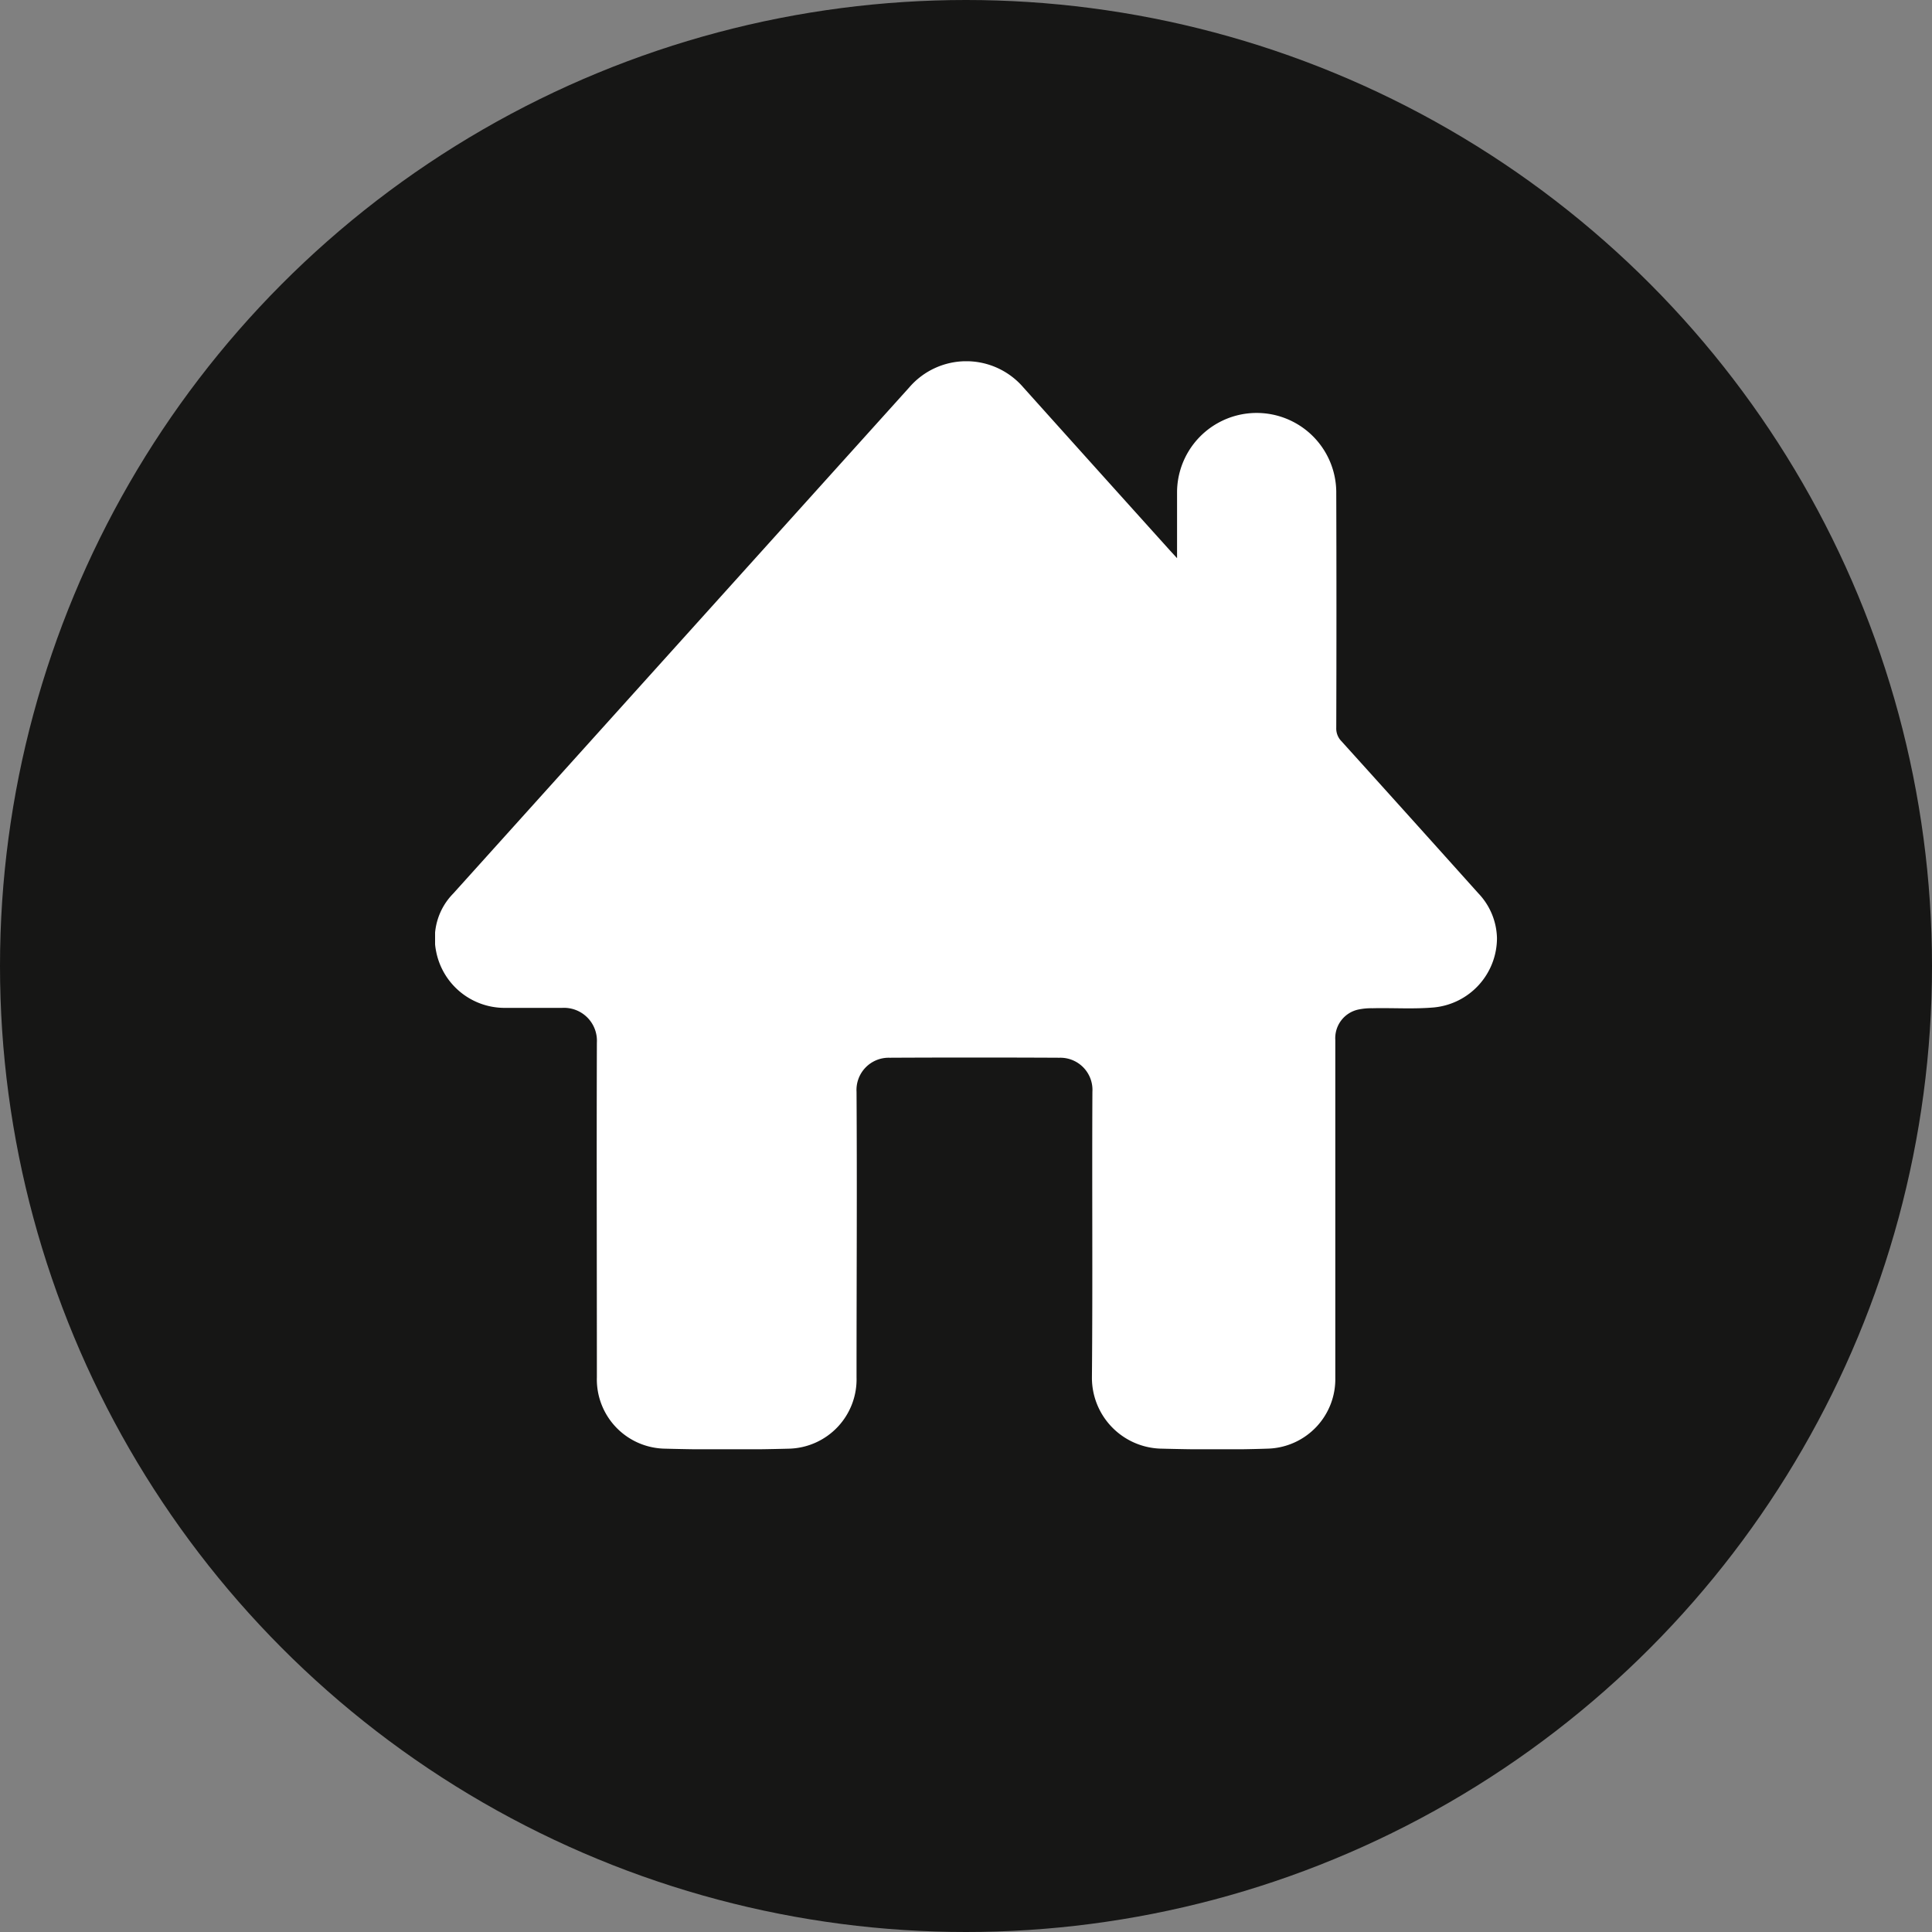 <svg xmlns="http://www.w3.org/2000/svg" xmlns:xlink="http://www.w3.org/1999/xlink" width="32.158" height="32.158" viewBox="0 0 32.158 32.158">
  <rect x="0" y="0" width="32.158" height="32.158" fill="#808080" stroke="none"/>
  <defs>
    <clipPath id="clip-path">
      <rect id="Rectángulo_793" data-name="Rectángulo 793" width="17.675" height="18.11" fill="#fff"/>
    </clipPath>
  </defs>
  <g id="Grupo_1565" data-name="Grupo 1565" transform="translate(-781.469 -1025.103)">
    <circle id="Elipse_15" data-name="Elipse 15" cx="16.079" cy="16.079" r="16.079" transform="translate(781.469 1025.103)" fill="#161615"/>
    <g id="Grupo_1562" data-name="Grupo 1562" transform="translate(788.711 1031.116)">
      <g id="Grupo_1481" data-name="Grupo 1481" clip-path="url(#clip-path)">
        <path id="Trazado_2868" data-name="Trazado 2868" d="M12.35,3.278c0-.389,0-.748,0-1.107A1.325,1.325,0,0,1,15,2.2q.006,1.948,0,3.9a.3.3,0,0,0,.085.223q1.141,1.263,2.278,2.531a1.116,1.116,0,0,1,.312.746,1.161,1.161,0,0,1-1.042,1.155c-.343.031-.687.006-1.03.014a1.06,1.06,0,0,0-.237.022.487.487,0,0,0-.382.506q0,1.9,0,3.8,0,.911,0,1.822a1.157,1.157,0,0,1-1.11,1.18c-.6.021-1.206.016-1.809,0a1.18,1.18,0,0,1-1.132-1.187c.014-1.583,0-3.167.008-4.751a.535.535,0,0,0-.549-.568q-1.414-.007-2.828,0a.536.536,0,0,0-.549.567c.01,1.583,0,3.167,0,4.751A1.154,1.154,0,0,1,5.891,18.1q-1.03.028-2.061,0a1.153,1.153,0,0,1-1.137-1.19c0-1.856-.006-3.712,0-5.568a.548.548,0,0,0-.578-.579c-.323,0-.645,0-.968,0a1.161,1.161,0,0,1-1.13-.942,1.066,1.066,0,0,1,.284-.96L3.661,5.131,7.892.436a1.252,1.252,0,0,1,1.9,0Q11.016,1.8,12.238,3.156l.112.122" transform="translate(0 0)" fill="#fff"/>
      </g>
    </g>
  </g>
</svg>
